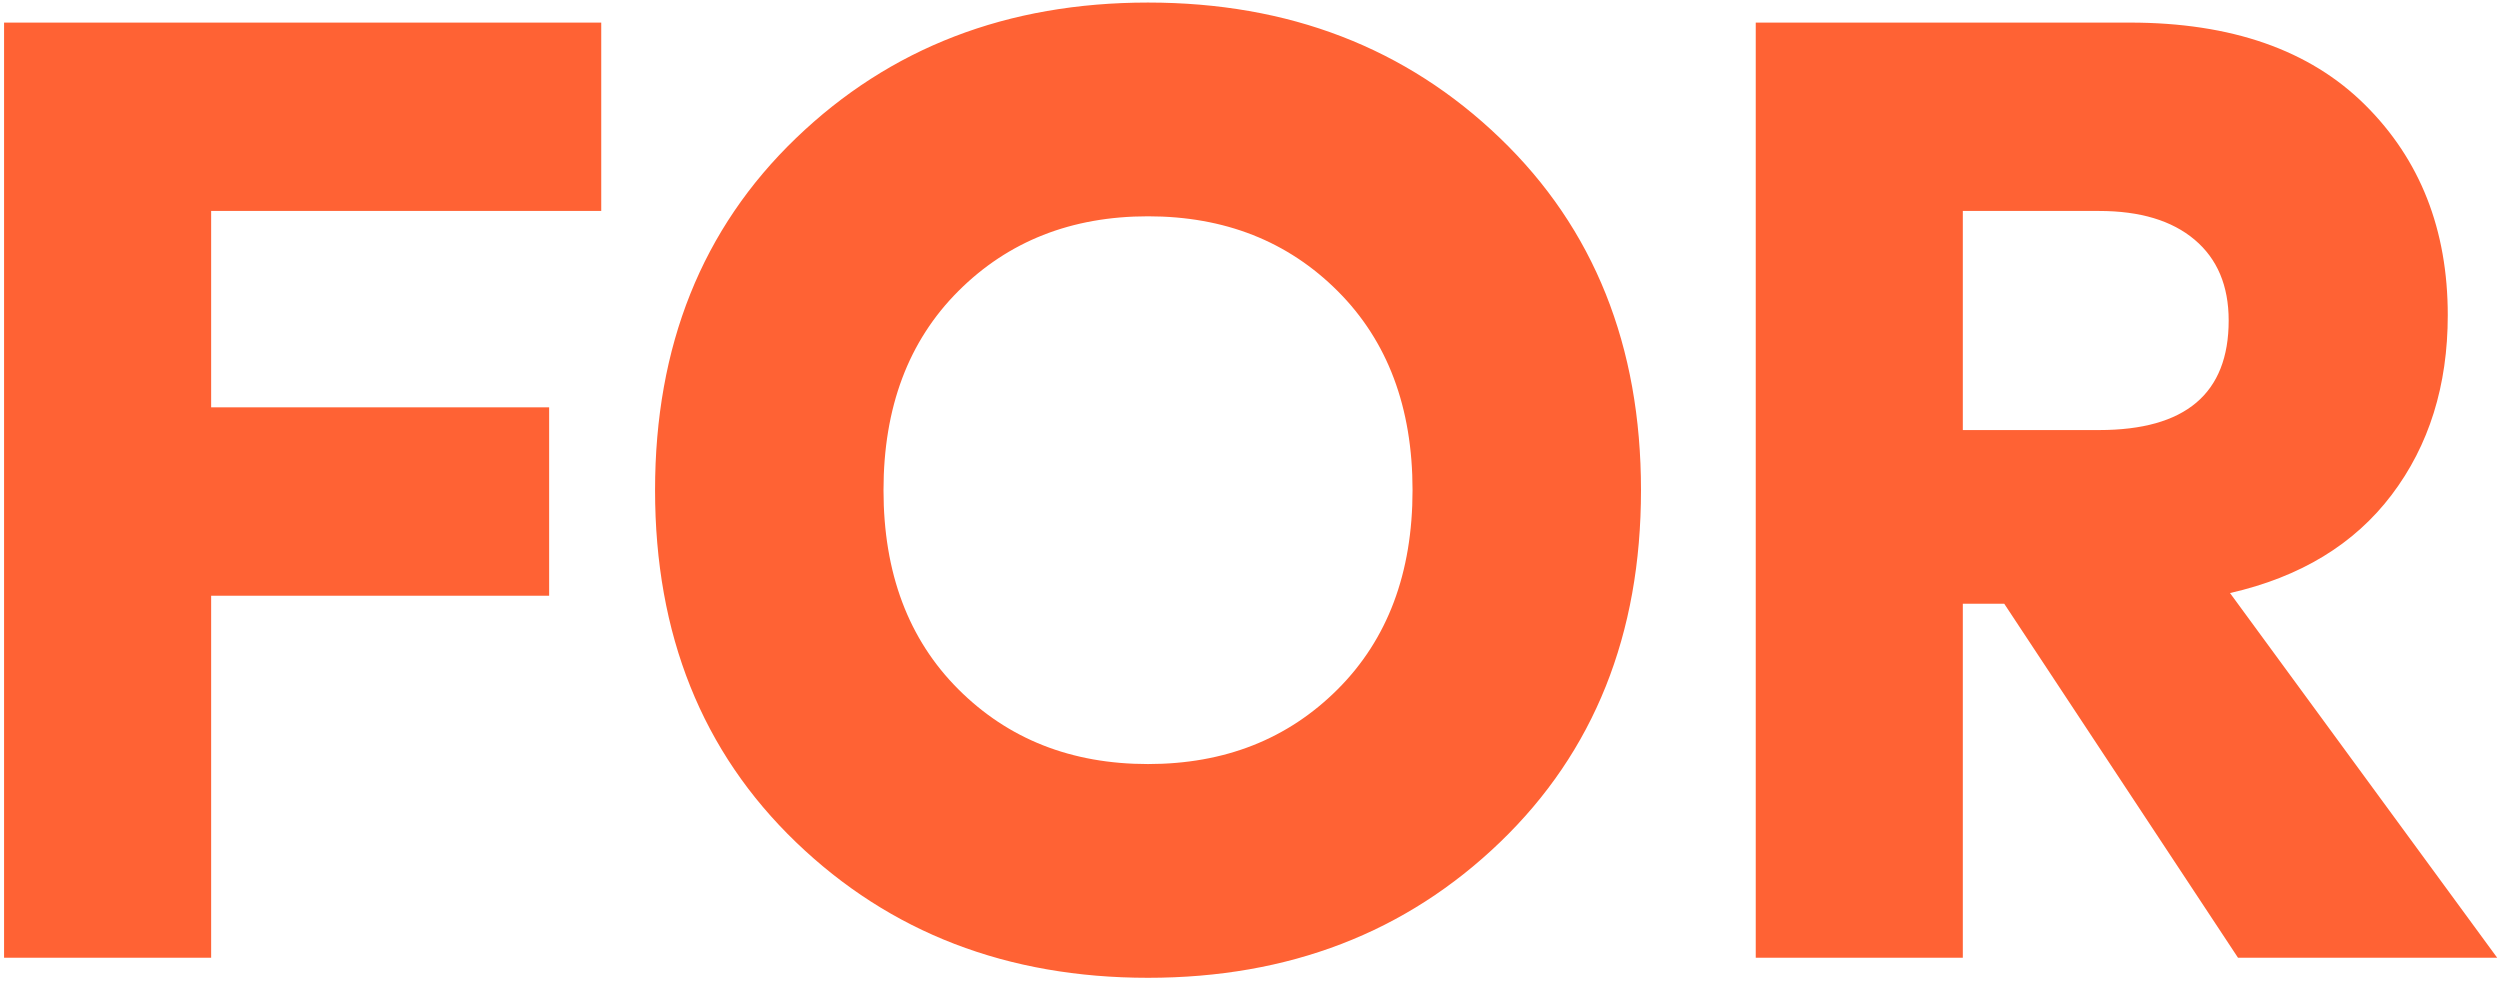 <?xml version="1.0" encoding="UTF-8" standalone="no"?>
<svg width="509px" height="200px" viewBox="0 0 509 200" version="1.1" xmlns="http://www.w3.org/2000/svg" xmlns:xlink="http://www.w3.org/1999/xlink">
    <!-- Generator: Sketch 3.8.2 (29753) - http://www.bohemiancoding.com/sketch -->
    <title>FOR</title>
    <desc>Created with Sketch.</desc>
    <defs></defs>
    <g id="Page-1" stroke="none" stroke-width="1" fill="none" fill-rule="evenodd">
        <g id="Taste-Case-Study" transform="translate(-511, -11972)" fill="#FF6234">
            <g id="typeface-2" transform="translate(0, 11779)">
                <path d="M633.413,235.952 L553.989,235.952 L553.989,275.936 L622.805,275.936 L622.805,314.288 L553.989,314.288 L553.989,388 L511.829,388 L511.829,197.6 L633.413,197.6 L633.413,235.952 Z M744.738,193.52 C773.389,193.52 797.279,202.723 816.41,221.128 C835.541,239.533 845.106,263.424 845.106,292.8 C845.106,322.176 835.541,346.067 816.41,364.472 C797.279,382.877 773.389,392.08 744.738,392.08 C716.087,392.08 692.197,382.877 673.066,364.472 C653.935,346.067 644.37,322.176 644.37,292.8 C644.37,263.424 653.935,239.533 673.066,221.128 C692.197,202.723 716.087,193.52 744.738,193.52 L744.738,193.52 Z M744.738,237.04 C729.143,237.04 716.269,242.117 706.114,252.272 C695.959,262.427 690.882,275.936 690.882,292.8 C690.882,309.664 695.959,323.173 706.114,333.328 C716.269,343.483 729.143,348.56 744.738,348.56 C760.333,348.56 773.207,343.483 783.362,333.328 C793.517,323.173 798.594,309.664 798.594,292.8 C798.594,275.936 793.517,262.427 783.362,252.272 C773.207,242.117 760.333,237.04 744.738,237.04 L744.738,237.04 Z M966.662,388 L919.062,315.92 L910.63,315.92 L910.63,388 L868.47,388 L868.47,197.6 L944.63,197.6 C965.302,197.6 981.259,203.176 992.502,214.328 C1003.745,225.48 1009.366,239.76 1009.366,257.168 C1009.366,271.493 1005.558,283.688 997.942,293.752 C990.326,303.816 979.356,310.48 965.03,313.744 L1019.43,388 L966.662,388 Z M910.63,235.952 L910.63,280.56 L938.374,280.56 C955.964,280.56 964.758,273.125 964.758,258.256 C964.758,251.184 962.446,245.699 957.822,241.8 C953.198,237.901 946.716,235.952 938.374,235.952 L910.63,235.952 Z" id="FOR"></path>
            </g>
        </g>
    </g>
</svg>